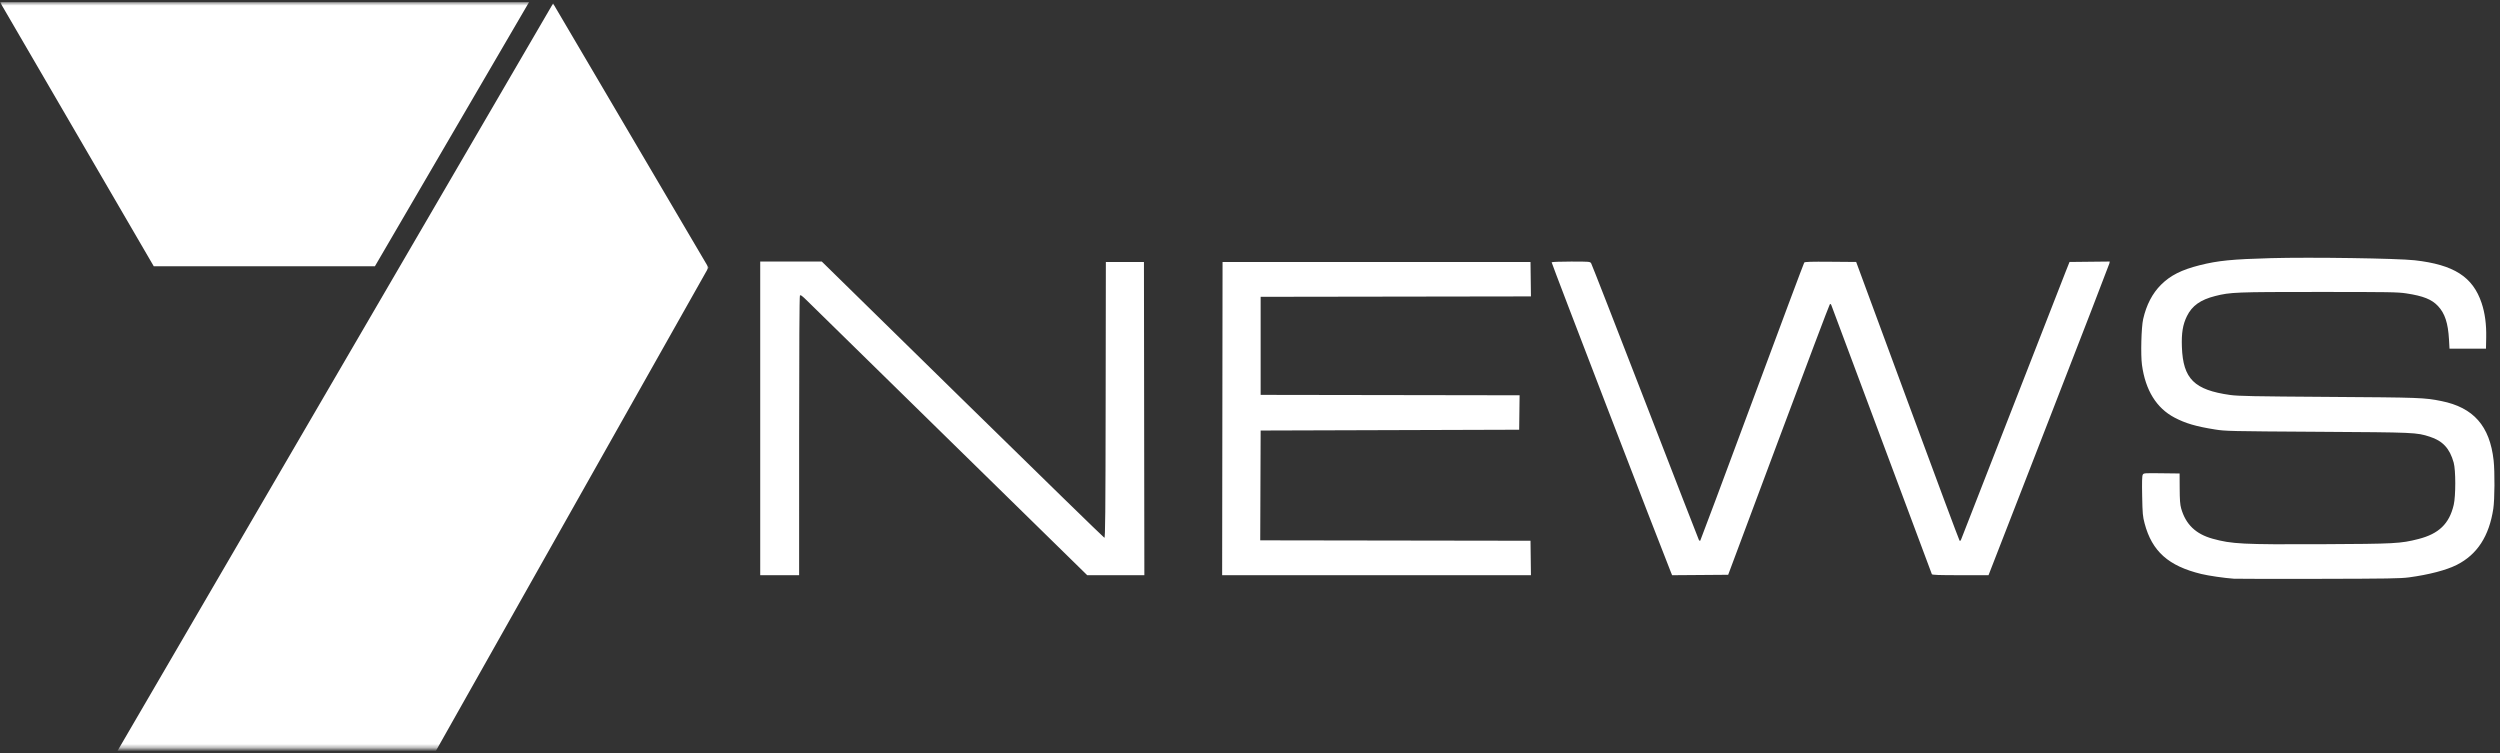 <svg width="667" height="201" viewBox="0 0 667 201" fill="none" xmlns="http://www.w3.org/2000/svg">
<rect x="0" y="0" width="667" height="201" fill="#333333" stroke="none"/>
<g clip-path="url(#clip0_10319_15355)">
<mask id="mask0_10319_15355" style="mask-type:luminance" maskUnits="userSpaceOnUse" x="0" y="0" width="190" height="200">
<path d="M189.024 0.565H0V199.685H189.024V0.565Z" fill="white"></path>
</mask>
<g mask="url(#mask0_10319_15355)">
<path d="M100.022 71.047H41.028L0 0.565H141.154L100.022 71.047Z" fill="white"></path>
</g>
<mask id="mask1_10319_15355" style="mask-type:luminance" maskUnits="userSpaceOnUse" x="0" y="0" width="190" height="200">
<path d="M189.024 0.565H0V199.685H189.024V0.565Z" fill="white"></path>
</mask>
<g mask="url(#mask1_10319_15355)">
<path d="M147.561 0.921L189.024 71.381L116.205 200.5H31.25L147.561 0.921Z" fill="white"></path>
</g>
<path d="M596.015 154.401C593.461 154.222 589.281 153.616 587.313 153.139C578.548 151.017 574.156 147.101 572.182 139.649C571.685 137.772 571.621 137.061 571.529 132.356C571.456 128.647 571.499 127.009 571.677 126.677C571.923 126.217 572 126.21 576.722 126.268L581.517 126.326L581.539 130.326C581.555 133.384 581.647 134.631 581.928 135.623C583.137 139.895 585.809 142.475 590.323 143.728C595.43 145.145 598.315 145.291 619.367 145.193C639.064 145.101 640.428 145.029 645.202 143.818C650.684 142.427 653.467 139.742 654.649 134.705C655.209 132.319 655.205 125.436 654.643 123.424C653.583 119.631 651.716 117.616 648.232 116.504C644.675 115.37 644.507 115.363 618.286 115.199C594.89 115.053 593.733 115.027 591.009 114.591C585.852 113.765 583.111 112.961 580.158 111.41C575.341 108.879 572.393 104.105 571.476 97.352C571.11 94.655 571.301 87.305 571.794 85.137C572.657 81.335 574.249 78.277 576.572 75.96C579.058 73.48 582.03 71.982 586.892 70.757C591.756 69.532 595.529 69.158 605.873 68.874C616.47 68.583 639.641 68.925 644.232 69.441C654.685 70.614 659.748 73.847 662.092 80.846C662.991 83.53 663.39 86.529 663.319 90.065L663.259 93.028H658.394H653.529L653.389 90.542C653.144 86.2 652.293 83.615 650.467 81.662C648.789 79.869 646.532 78.965 642.018 78.28C639.71 77.929 637.554 77.893 618.718 77.893C596.537 77.893 595.08 77.95 591.016 78.978C587.087 79.97 584.841 81.569 583.473 84.346C582.364 86.597 581.994 88.867 582.13 92.596C582.437 101.081 585.423 104.04 595.037 105.384C597.141 105.679 601.228 105.757 621.313 105.891C645.825 106.053 646.835 106.09 651.35 106.999C659.938 108.726 664.274 113.645 665.297 122.824C665.635 125.857 665.588 133.272 665.214 135.731C664.102 143.054 660.913 147.958 655.475 150.704C652.693 152.109 648.036 153.329 642.739 154.041C640.491 154.344 637.097 154.399 618.61 154.435C606.778 154.458 596.61 154.443 596.015 154.401ZM202.826 111.623V69.785H211.043H219.26L256.809 106.596C277.461 126.842 294.488 143.438 294.646 143.477C294.884 143.534 294.942 137.211 294.988 106.72L295.042 69.893H300.123H305.205L305.259 111.677L305.314 153.461H297.69H290.067L253.636 117.767C233.598 98.135 216.399 81.278 215.414 80.307C213.966 78.879 213.584 78.604 213.417 78.866C213.289 79.069 213.21 93.139 213.208 116.326L213.205 153.461H208.015H202.826V111.623ZM326.123 111.677L326.178 69.893H367.259H408.34L408.398 74.487L408.456 79.081L372.398 79.136L336.34 79.191V92.272V105.353L370.885 105.407L405.429 105.462L405.371 110.056L405.313 114.65L370.826 114.758L336.34 114.866L336.284 129.514L336.229 144.162L372.284 144.217L408.34 144.272L408.398 148.866L408.456 153.461H367.262H326.068L326.123 111.677ZM445.746 152.545C442.866 145.424 413.889 70.118 413.976 69.978C414.041 69.872 416.373 69.785 419.158 69.785C424.174 69.785 424.225 69.79 424.53 70.272C424.7 70.539 431.183 87.153 438.937 107.191C446.69 127.228 453.13 143.804 453.247 144.025C453.365 144.246 453.537 144.343 453.63 144.241C453.723 144.139 459.955 127.466 467.477 107.191C475 86.915 481.252 70.203 481.371 70.052C481.538 69.84 483.114 69.792 488.407 69.836L495.227 69.893L508.906 106.951C516.43 127.333 522.685 144.109 522.806 144.23C522.956 144.38 523.091 144.283 523.229 143.929C526.066 136.623 550.386 74.317 551.115 72.488L552.149 69.893L557.514 69.835L562.878 69.778L562.78 70.291C562.726 70.573 555.45 89.401 546.61 112.132L530.539 153.461H523.03C517.221 153.461 515.498 153.4 515.419 153.191C515.363 153.042 509.356 136.964 502.071 117.461C494.785 97.958 488.736 81.767 488.628 81.48C488.482 81.093 488.369 81.021 488.188 81.202C488.054 81.336 481.899 97.625 474.511 117.399L461.077 153.353L453.598 153.41L446.119 153.466L445.746 152.545Z" fill="white"></path>
</g>
<defs>
<clipPath id="clip0_10319_15355">
<rect width="666.811" height="200" fill="white" transform="translate(0 0.5)"></rect>
</clipPath>
</defs>
</svg>
